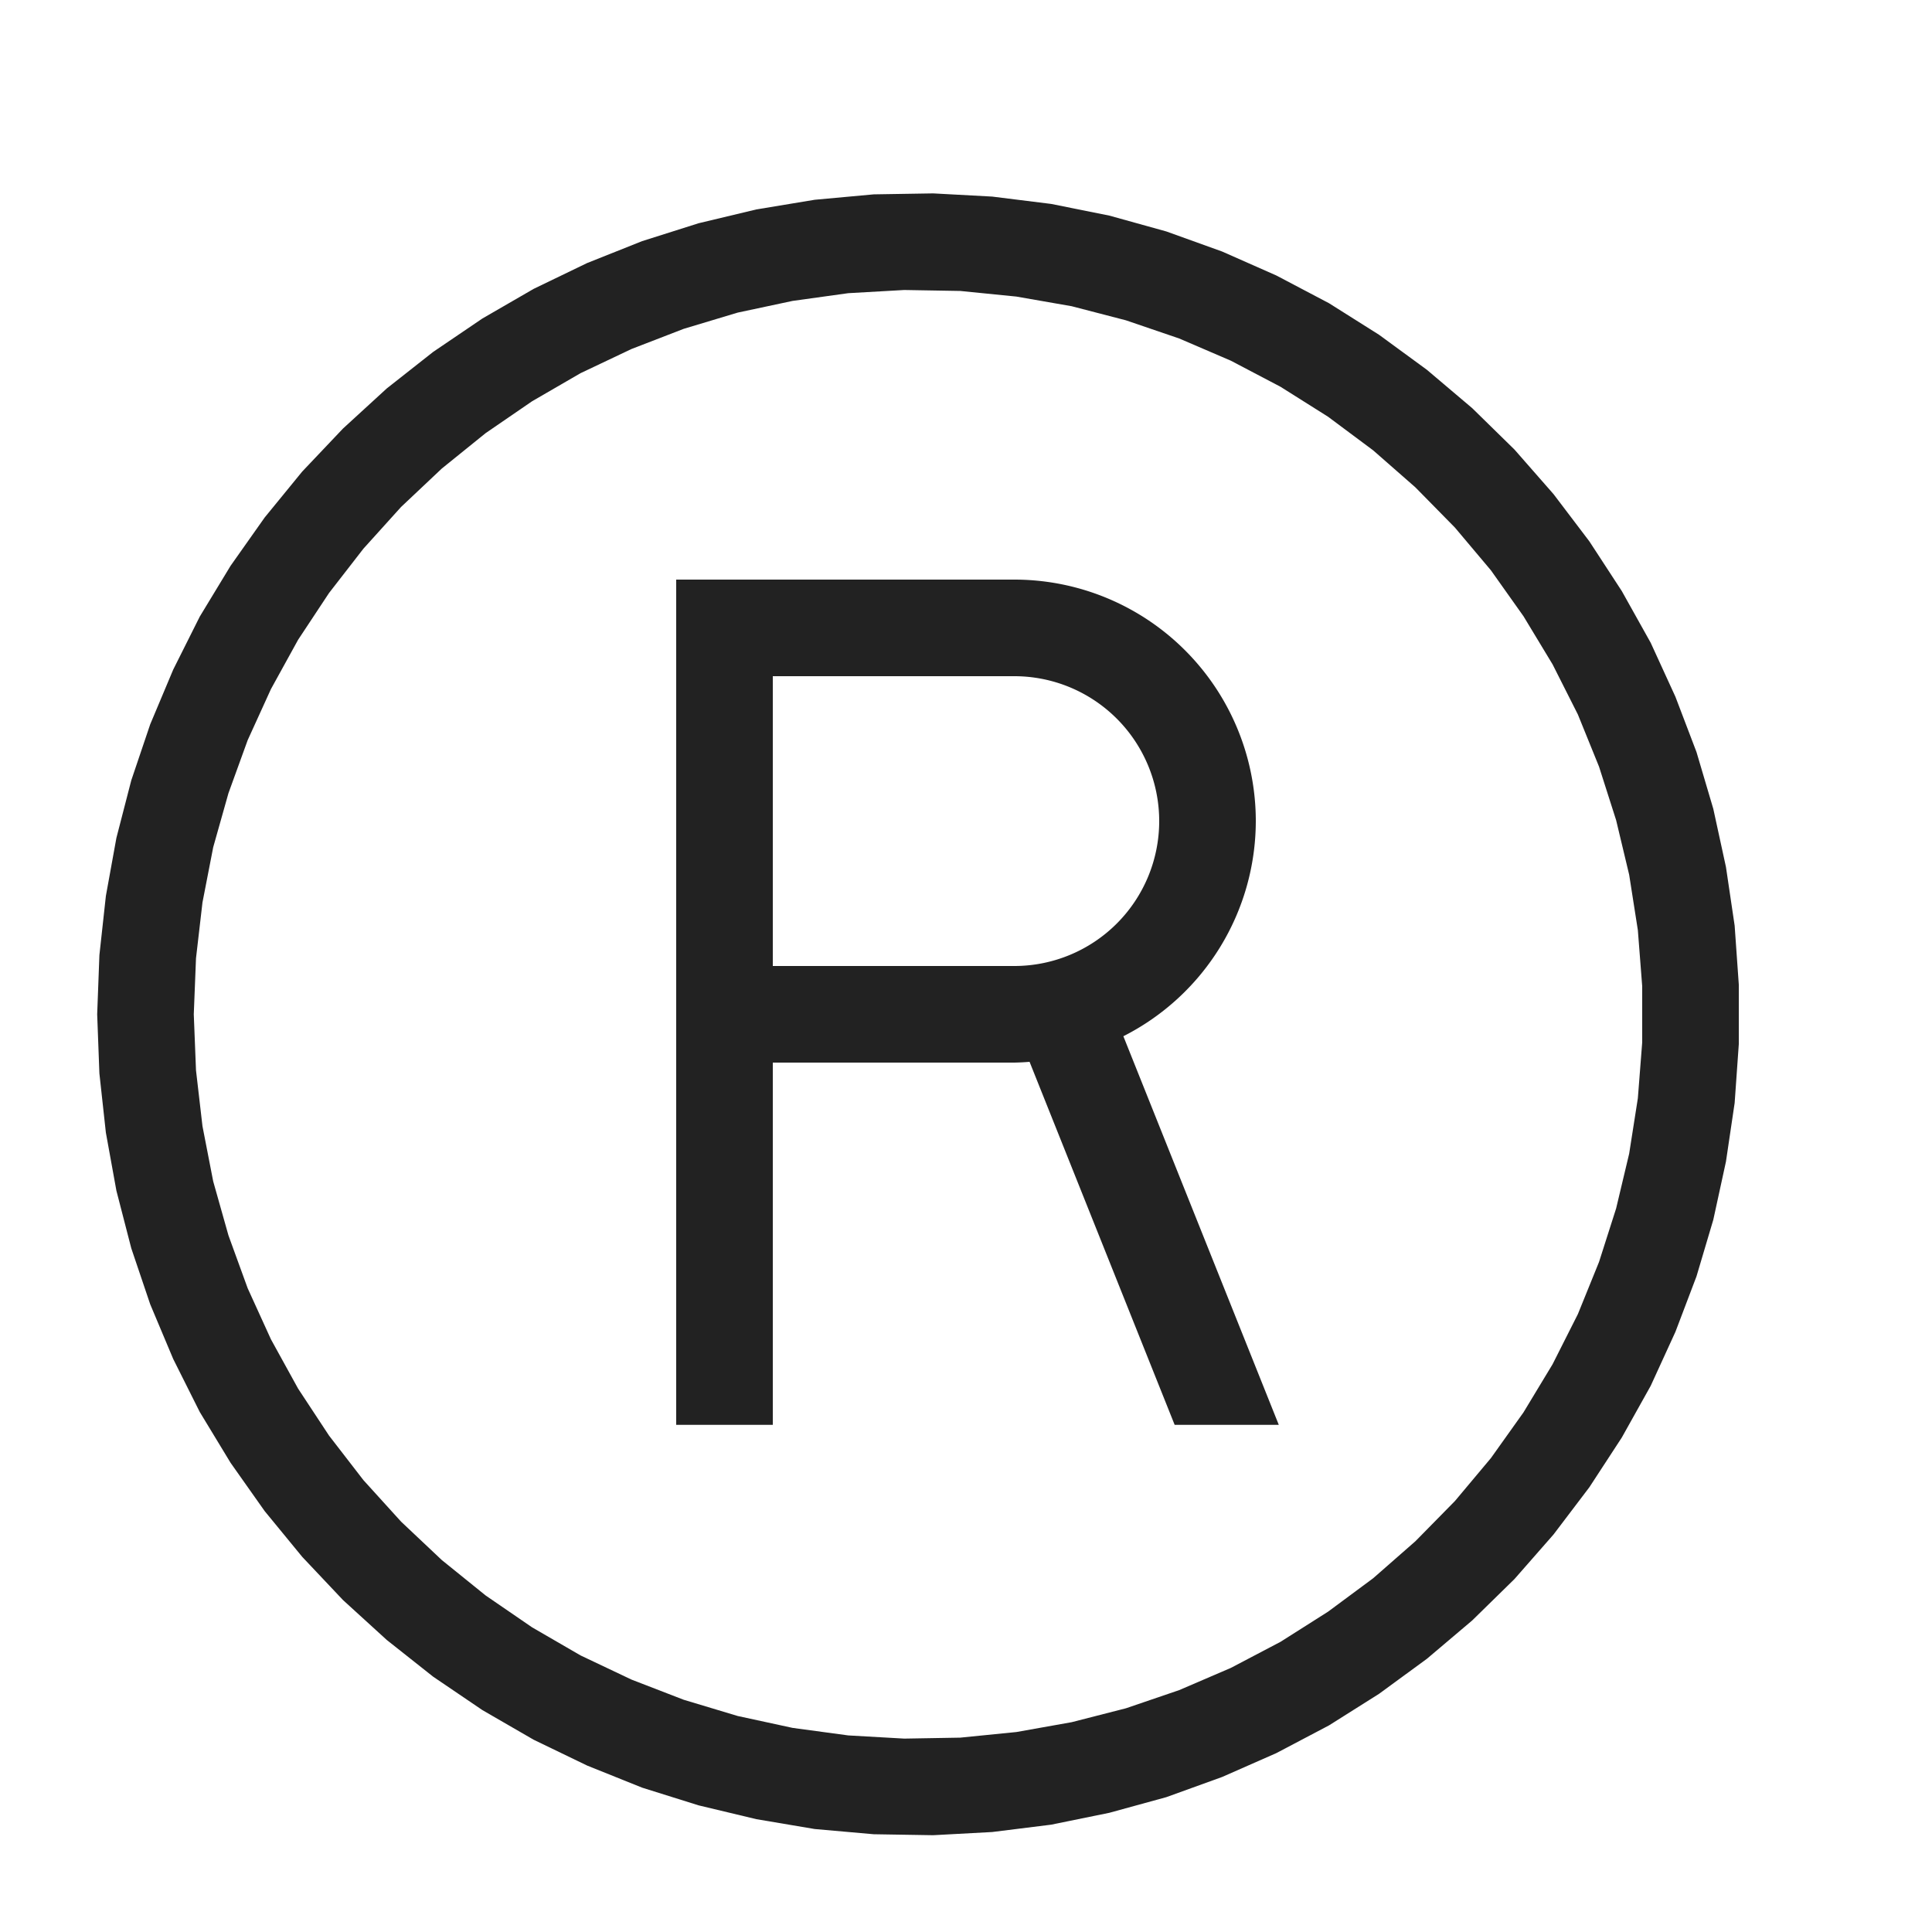 <?xml version="1.0" ?>
<svg width="800px" height="800px" viewBox="0 0 20 20" version="1.1" xmlns="http://www.w3.org/2000/svg">
<g id="layer1">
<path d="M 9.66 2.002 L 9.045 2.012 L 8.434 2.068 L 7.83 2.168 L 7.232 2.311 L 6.648 2.496 L 6.078 2.723 L 5.525 2.99 L 4.994 3.297 L 4.484 3.643 L 4.004 4.021 L 3.551 4.436 L 3.129 4.881 L 2.74 5.357 L 2.387 5.857 L 2.068 6.383 L 1.793 6.932 L 1.555 7.498 L 1.359 8.078 L 1.205 8.674 L 1.096 9.275 L 1.029 9.887 L 1.006 10.5 L 1.029 11.113 L 1.096 11.725 L 1.205 12.326 L 1.359 12.922 L 1.555 13.502 L 1.793 14.068 L 2.068 14.617 L 2.387 15.143 L 2.74 15.643 L 3.129 16.117 L 3.551 16.564 L 4.004 16.977 L 4.484 17.357 L 4.994 17.703 L 5.525 18.01 L 6.078 18.277 L 6.648 18.506 L 7.232 18.689 L 7.83 18.832 L 8.434 18.934 L 9.045 18.988 L 9.66 18.998 L 10.271 18.965 L 10.881 18.889 L 11.484 18.766 L 12.074 18.604 L 12.652 18.395 L 13.213 18.148 L 13.758 17.861 L 14.275 17.535 L 14.771 17.172 L 15.24 16.775 L 15.678 16.346 L 16.082 15.885 L 16.453 15.396 L 16.789 14.881 L 17.088 14.346 L 17.344 13.787 L 17.562 13.213 L 17.736 12.627 L 17.867 12.025 L 17.957 11.418 L 18 10.809 L 18 10.193 L 17.957 9.582 L 17.867 8.975 L 17.736 8.373 L 17.562 7.785 L 17.344 7.213 L 17.088 6.654 L 16.789 6.119 L 16.453 5.604 L 16.082 5.115 L 15.678 4.654 L 15.24 4.225 L 14.771 3.828 L 14.275 3.465 L 13.758 3.139 L 13.213 2.852 L 12.652 2.604 L 12.074 2.396 L 11.484 2.232 L 10.881 2.111 L 10.271 2.035 L 9.66 2.002 z M 9.361 3.002 L 9.941 3.012 L 10.521 3.07 L 11.094 3.17 L 11.656 3.316 L 12.207 3.504 L 12.742 3.734 L 13.256 4.004 L 13.748 4.314 L 14.215 4.662 L 14.652 5.045 L 15.061 5.461 L 15.434 5.904 L 15.771 6.379 L 16.072 6.877 L 16.334 7.396 L 16.553 7.936 L 16.73 8.49 L 16.865 9.055 L 16.955 9.629 L 17 10.209 L 17 10.791 L 16.955 11.369 L 16.865 11.943 L 16.73 12.51 L 16.553 13.064 L 16.334 13.604 L 16.072 14.123 L 15.771 14.621 L 15.434 15.094 L 15.061 15.539 L 14.652 15.955 L 14.215 16.338 L 13.748 16.684 L 13.256 16.996 L 12.742 17.266 L 12.207 17.496 L 11.656 17.684 L 11.094 17.828 L 10.521 17.93 L 9.941 17.988 L 9.361 17.998 L 8.781 17.965 L 8.205 17.887 L 7.637 17.764 L 7.078 17.596 L 6.537 17.387 L 6.01 17.137 L 5.508 16.846 L 5.027 16.516 L 4.574 16.15 L 4.152 15.752 L 3.762 15.322 L 3.406 14.861 L 3.086 14.375 L 2.805 13.865 L 2.564 13.336 L 2.365 12.789 L 2.207 12.229 L 2.096 11.658 L 2.029 11.08 L 2.006 10.5 L 2.029 9.92 L 2.096 9.342 L 2.207 8.771 L 2.365 8.211 L 2.564 7.662 L 2.805 7.133 L 3.086 6.623 L 3.406 6.139 L 3.762 5.68 L 4.152 5.248 L 4.574 4.85 L 5.027 4.484 L 5.508 4.154 L 6.01 3.863 L 6.537 3.613 L 7.078 3.404 L 7.637 3.236 L 8.205 3.115 L 8.781 3.035 L 9.361 3.002 z M 7 6 L 7 7 L 7 10 L 7 11 L 7 14.75 L 8 14.75 L 8 11 L 10.5 11 A 2.5 2.5 0 0 0 10.658 10.992 L 12.16 14.75 L 13.238 14.75 L 11.629 10.727 A 2.5 2.5 0 0 0 13 8.5 A 2.5 2.5 0 0 0 10.5 6 L 8 6 L 7 6 z M 8 7 L 10.5 7 A 1.5 1.5 0 0 1 12 8.5 A 1.5 1.5 0 0 1 10.5 10 L 8 10 L 8 7 z " style="fill:#222222; fill-opacity:1; stroke:none; stroke-width:0px;"/>
</g>
</svg>